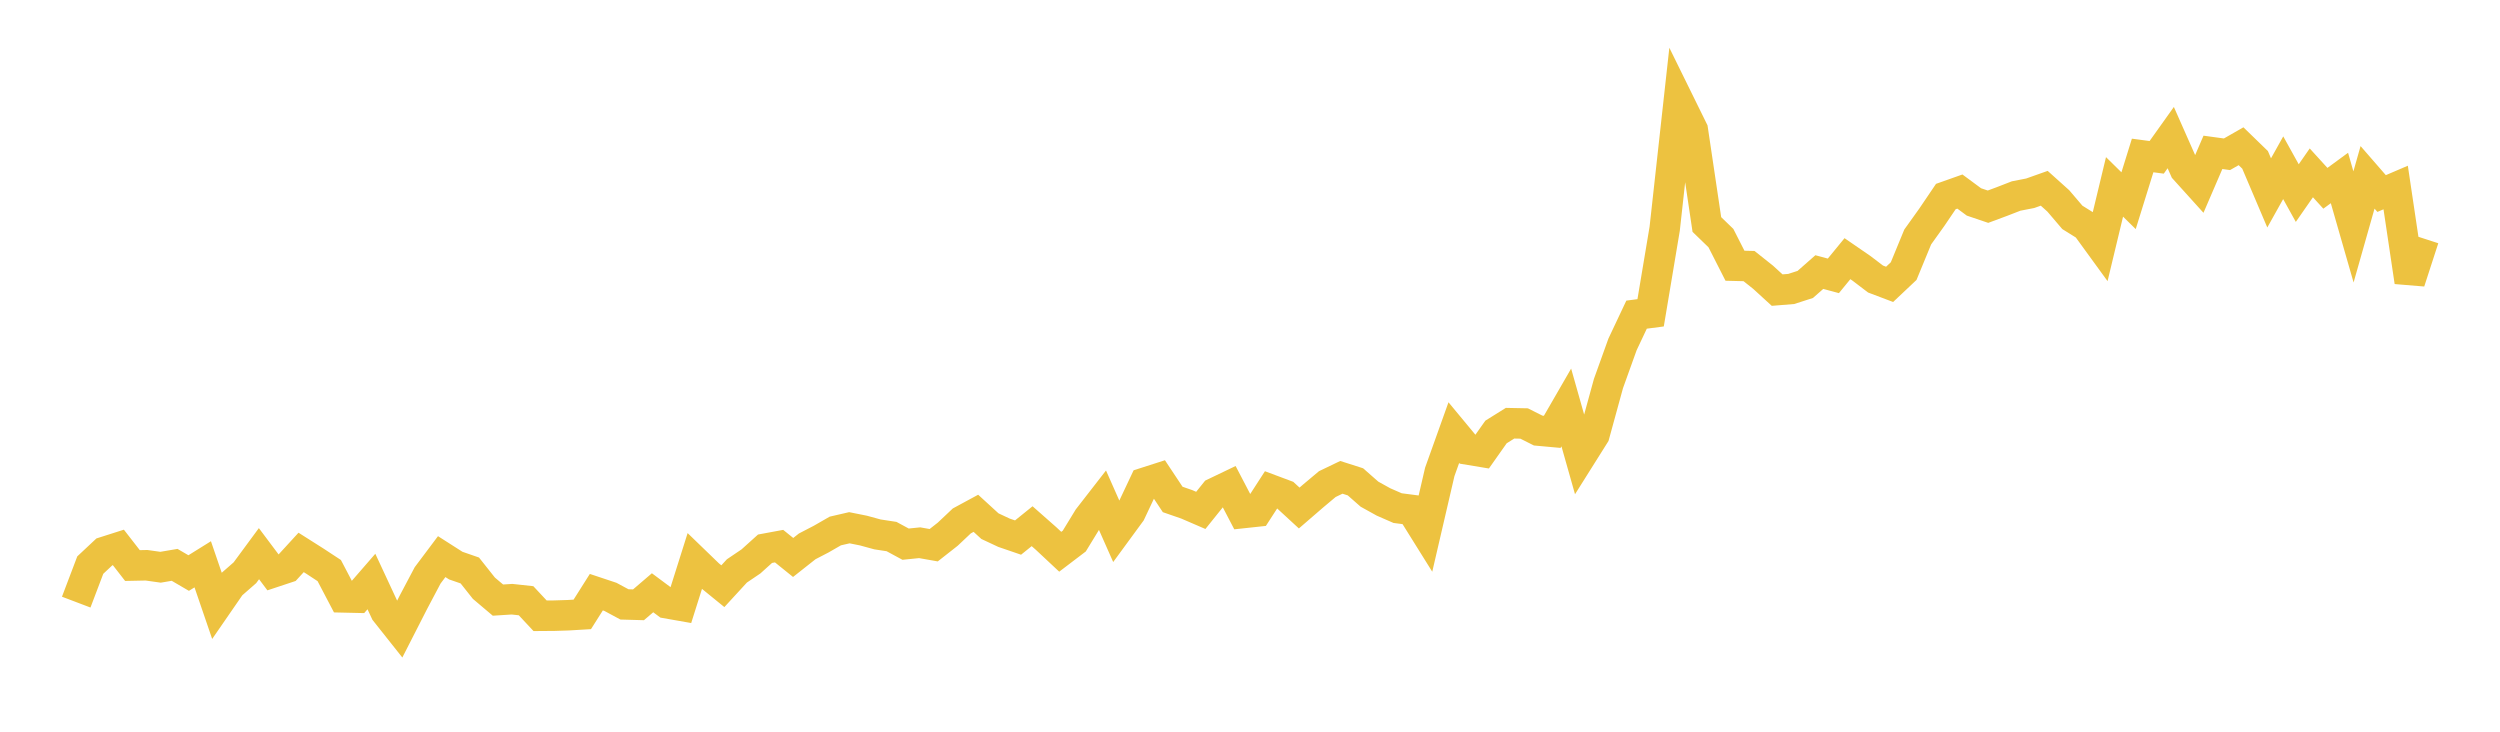 <svg width="164" height="48" xmlns="http://www.w3.org/2000/svg" xmlns:xlink="http://www.w3.org/1999/xlink"><path fill="none" stroke="rgb(237,194,64)" stroke-width="2" d="M5,39.499L5.922,37.07L6.844,36.206L7.766,35.912L8.689,37.1L9.611,37.081L10.533,37.211L11.455,37.054L12.377,37.592L13.299,37.018L14.222,39.715L15.144,38.378L16.066,37.572L16.988,36.321L17.91,37.551L18.832,37.245L19.754,36.239L20.677,36.824L21.599,37.43L22.521,39.188L23.443,39.209L24.365,38.147L25.287,40.128L26.21,41.292L27.132,39.486L28.054,37.743L28.976,36.514L29.898,37.103L30.82,37.423L31.743,38.587L32.665,39.367L33.587,39.308L34.509,39.408L35.431,40.395L36.353,40.388L37.275,40.359L38.198,40.304L39.12,38.846L40.042,39.153L40.964,39.649L41.886,39.675L42.808,38.885L43.731,39.572L44.653,39.734L45.575,36.813L46.497,37.704L47.419,38.455L48.341,37.452L49.263,36.829L50.186,35.997L51.108,35.826L52.03,36.57L52.952,35.842L53.874,35.363L54.796,34.833L55.719,34.62L56.641,34.805L57.563,35.057L58.485,35.198L59.407,35.697L60.329,35.603L61.251,35.766L62.174,35.041L63.096,34.171L64.018,33.672L64.94,34.516L65.862,34.948L66.784,35.264L67.707,34.519L68.629,35.332L69.551,36.195L70.473,35.494L71.395,33.986L72.317,32.799L73.24,34.884L74.162,33.626L75.084,31.671L76.006,31.375L76.928,32.764L77.85,33.084L78.772,33.482L79.695,32.332L80.617,31.89L81.539,33.656L82.461,33.557L83.383,32.131L84.305,32.476L85.228,33.326L86.15,32.53L87.072,31.756L87.994,31.313L88.916,31.608L89.838,32.418L90.76,32.929L91.683,33.332L92.605,33.452L93.527,34.929L94.449,30.956L95.371,28.379L96.293,29.491L97.216,29.644L98.138,28.338L99.06,27.763L99.982,27.781L100.904,28.245L101.826,28.329L102.749,26.73L103.671,29.987L104.593,28.521L105.515,25.16L106.437,22.594L107.359,20.641L108.281,20.52L109.204,15.002L110.126,6.653L111.048,8.527L111.97,14.727L112.892,15.619L113.814,17.432L114.737,17.455L115.659,18.188L116.581,19.031L117.503,18.956L118.425,18.659L119.347,17.848L120.269,18.096L121.192,16.969L122.114,17.603L123.036,18.305L123.958,18.654L124.88,17.784L125.802,15.546L126.725,14.255L127.647,12.893L128.569,12.566L129.491,13.247L130.413,13.559L131.335,13.216L132.257,12.858L133.18,12.678L134.102,12.351L135.024,13.179L135.946,14.26L136.868,14.834L137.79,16.102L138.713,12.26L139.635,13.166L140.557,10.199L141.479,10.321L142.401,9.027L143.323,11.112L144.246,12.134L145.168,9.994L146.09,10.12L147.012,9.593L147.934,10.488L148.856,12.655L149.778,11.003L150.701,12.667L151.623,11.339L152.545,12.352L153.467,11.676L154.389,14.886L155.311,11.634L156.234,12.696L157.156,12.301L158.078,18.487L159,15.648"></path></svg>